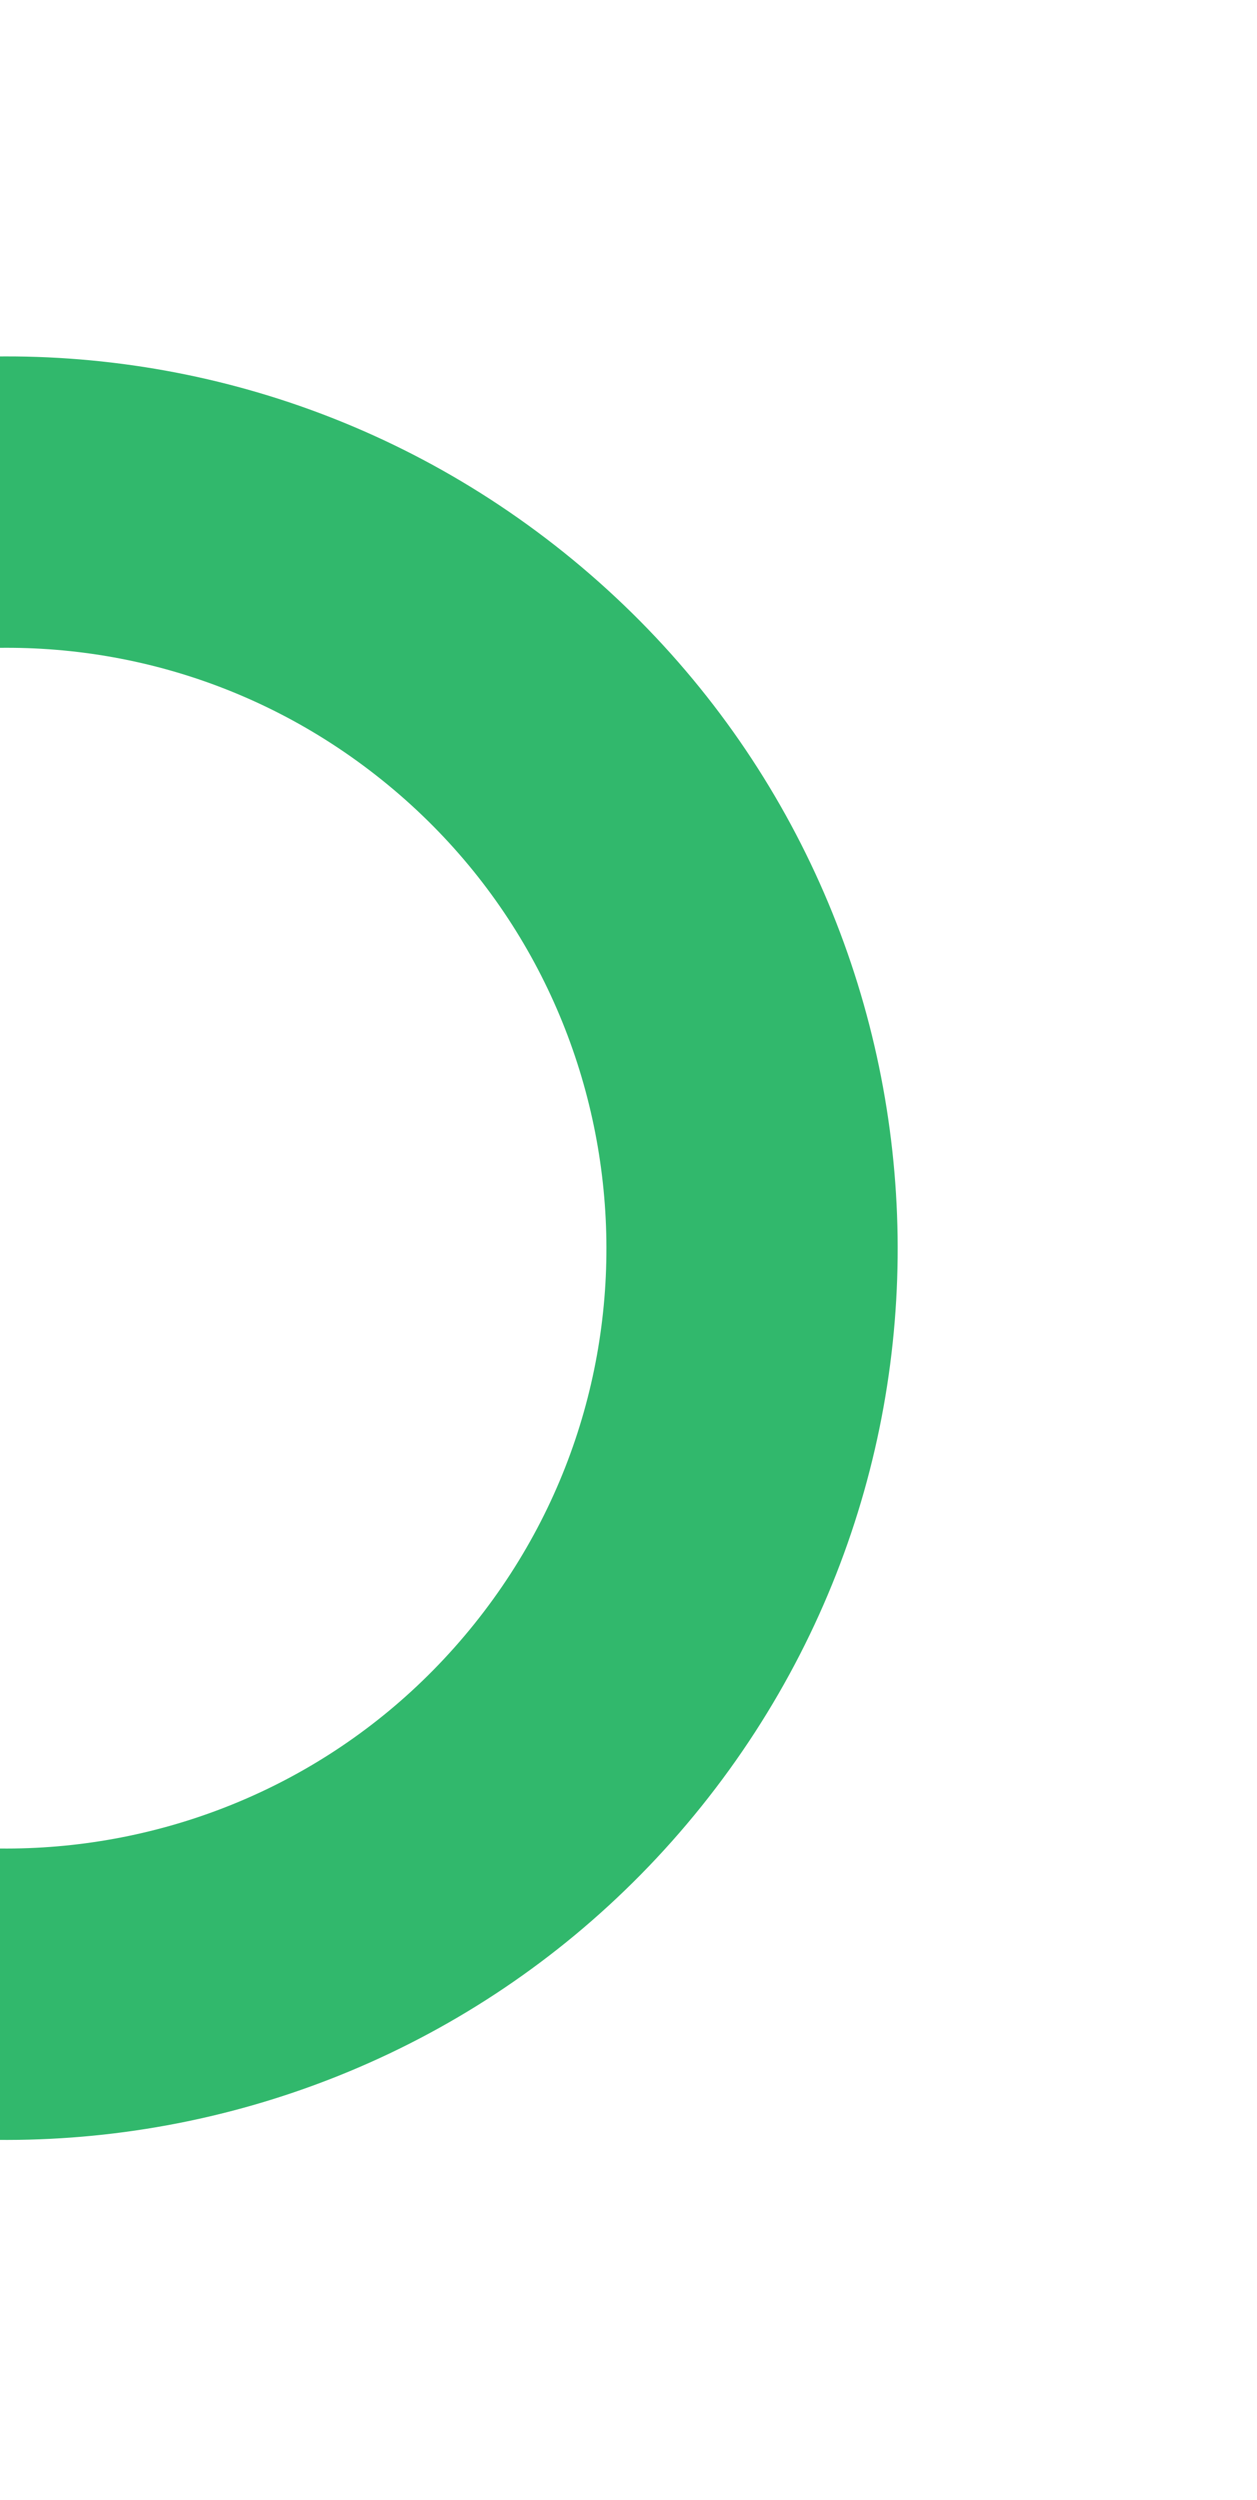 <svg width="82" height="163" viewBox="0 0 82 163" fill="none" xmlns="http://www.w3.org/2000/svg">
<g clip-path="url(#clip0_232_733)">
<g style="mix-blend-mode:multiply">
<path d="M38.357 111.83C55.169 90.874 51.809 60.256 30.852 43.444C9.896 26.631 -20.722 29.991 -37.534 50.948C-54.346 71.905 -50.987 102.522 -30.03 119.334C-9.073 136.147 21.544 132.787 38.357 111.83Z" stroke="#31B86C" stroke-width="19" stroke-miterlimit="10"/>
</g>
</g>
<defs>
<clipPath id="clip0_232_733">
<rect width="118.318" height="118.318" fill="white" transform="translate(-81 62.089) rotate(-31.652)"/>
</clipPath>
</defs>
</svg>
